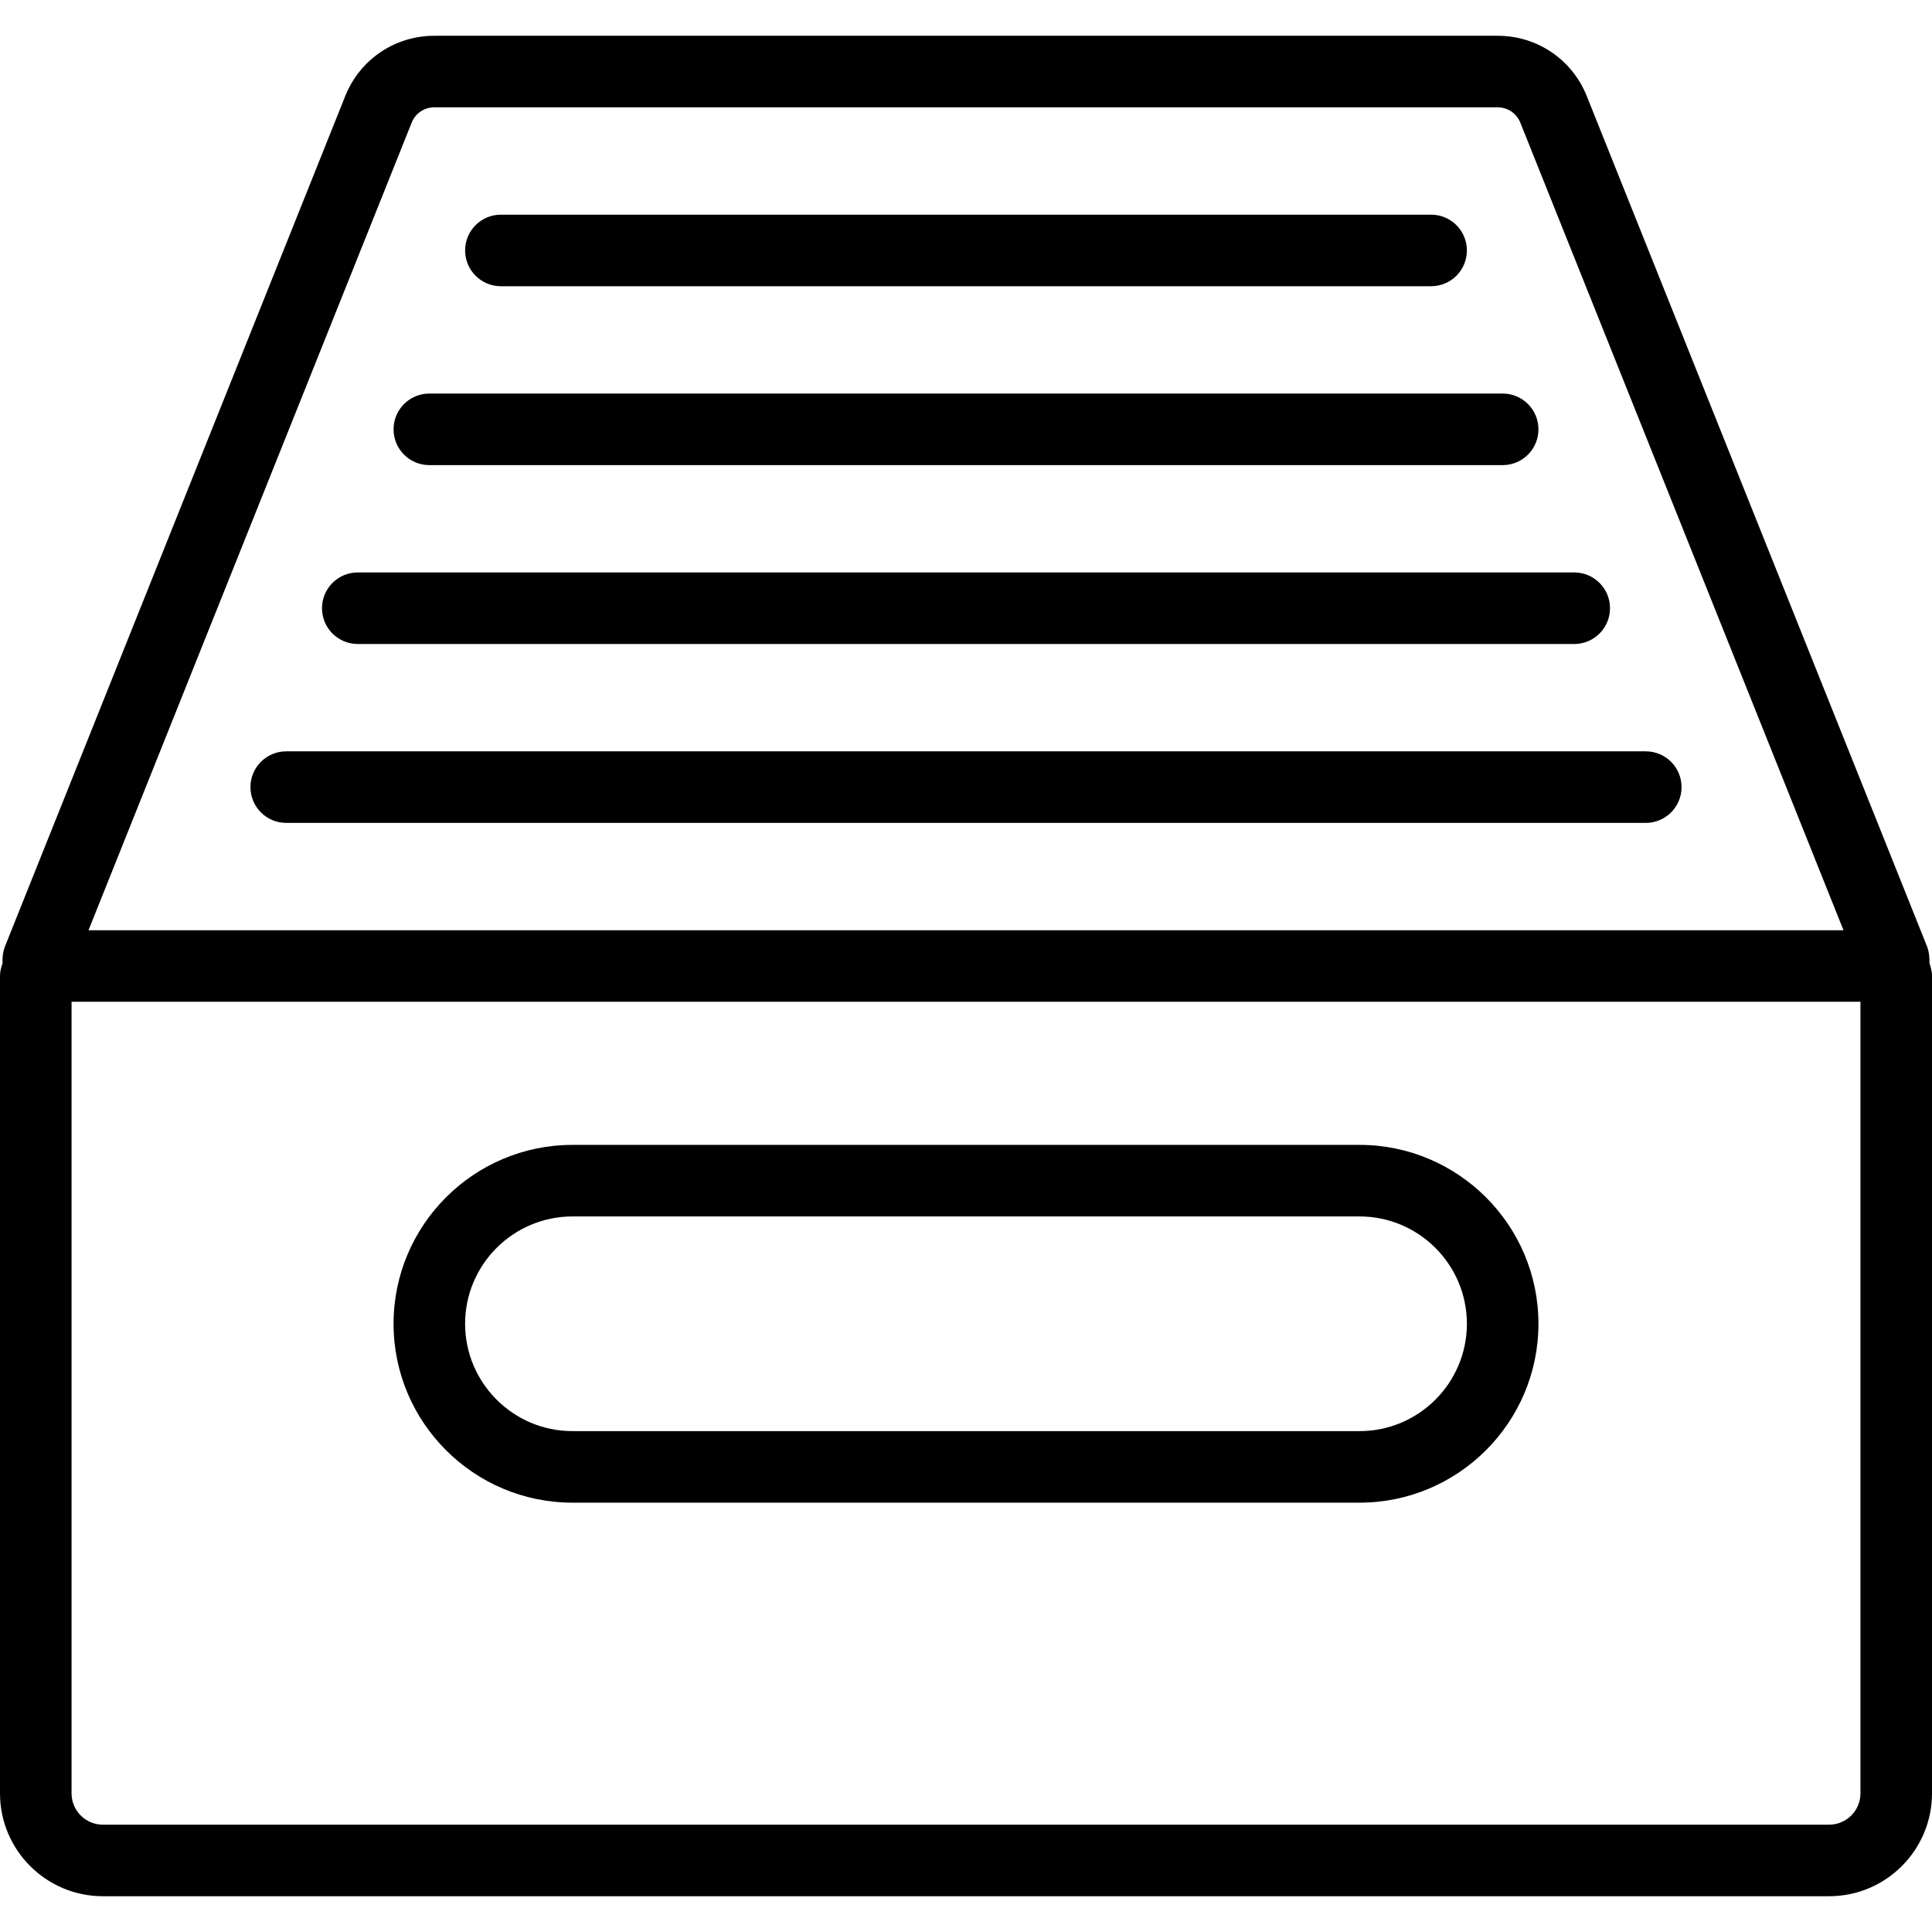 <?xml version="1.0" encoding="iso-8859-1"?>
<!-- Uploaded to: SVG Repo, www.svgrepo.com, Generator: SVG Repo Mixer Tools -->
<!DOCTYPE svg PUBLIC "-//W3C//DTD SVG 1.1//EN" "http://www.w3.org/Graphics/SVG/1.1/DTD/svg11.dtd">
<svg fill="#000000" height="800px" width="800px" version="1.1" id="Capa_1" xmlns="http://www.w3.org/2000/svg" xmlns:xlink="http://www.w3.org/1999/xlink" 
	 viewBox="0 0 54 54" xml:space="preserve">
<g>
	<path d="M53.928,26.914c0.007-0.158-0.012-0.319-0.072-0.474L44.352,2.688C43.943,1.663,42.965,1,41.86,1H12.14
		c-1.104,0-2.083,0.663-2.491,1.687L0.14,26.451c-0.059,0.151-0.077,0.31-0.069,0.467C0.037,27.032,0,27.144,0,27.268v22.857
		C0,51.71,1.289,53,2.874,53h48.252C52.711,53,54,51.71,54,50.125V27.268C54,27.143,53.962,27.029,53.928,26.914z M11.506,3.429
		C11.609,3.168,11.858,3,12.14,3H41.86c0.281,0,0.53,0.168,0.634,0.43L51.526,26H2.474L11.506,3.429z M52,50.125
		C52,50.608,51.607,51,51.126,51H2.874C2.393,51,2,50.608,2,50.125V28h50V50.125z"/>
	<path d="M46,21H8c-0.553,0-1,0.448-1,1s0.447,1,1,1h38c0.553,0,1-0.448,1-1S46.553,21,46,21z"/>
	<path d="M10,18h34c0.553,0,1-0.448,1-1s-0.447-1-1-1H10c-0.553,0-1,0.448-1,1S9.447,18,10,18z"/>
	<path d="M12,13h30c0.553,0,1-0.448,1-1s-0.447-1-1-1H12c-0.553,0-1,0.448-1,1S11.447,13,12,13z"/>
	<path d="M14,8h26c0.553,0,1-0.448,1-1s-0.447-1-1-1H14c-0.553,0-1,0.448-1,1S13.447,8,14,8z"/>
	<path d="M16,42h22c2.757,0,5-2.243,5-5s-2.243-5-5-5H16c-2.757,0-5,2.243-5,5S13.243,42,16,42z M16,34h22c1.654,0,3,1.346,3,3
		s-1.346,3-3,3H16c-1.654,0-3-1.346-3-3S14.346,34,16,34z"/>
</g>
</svg>